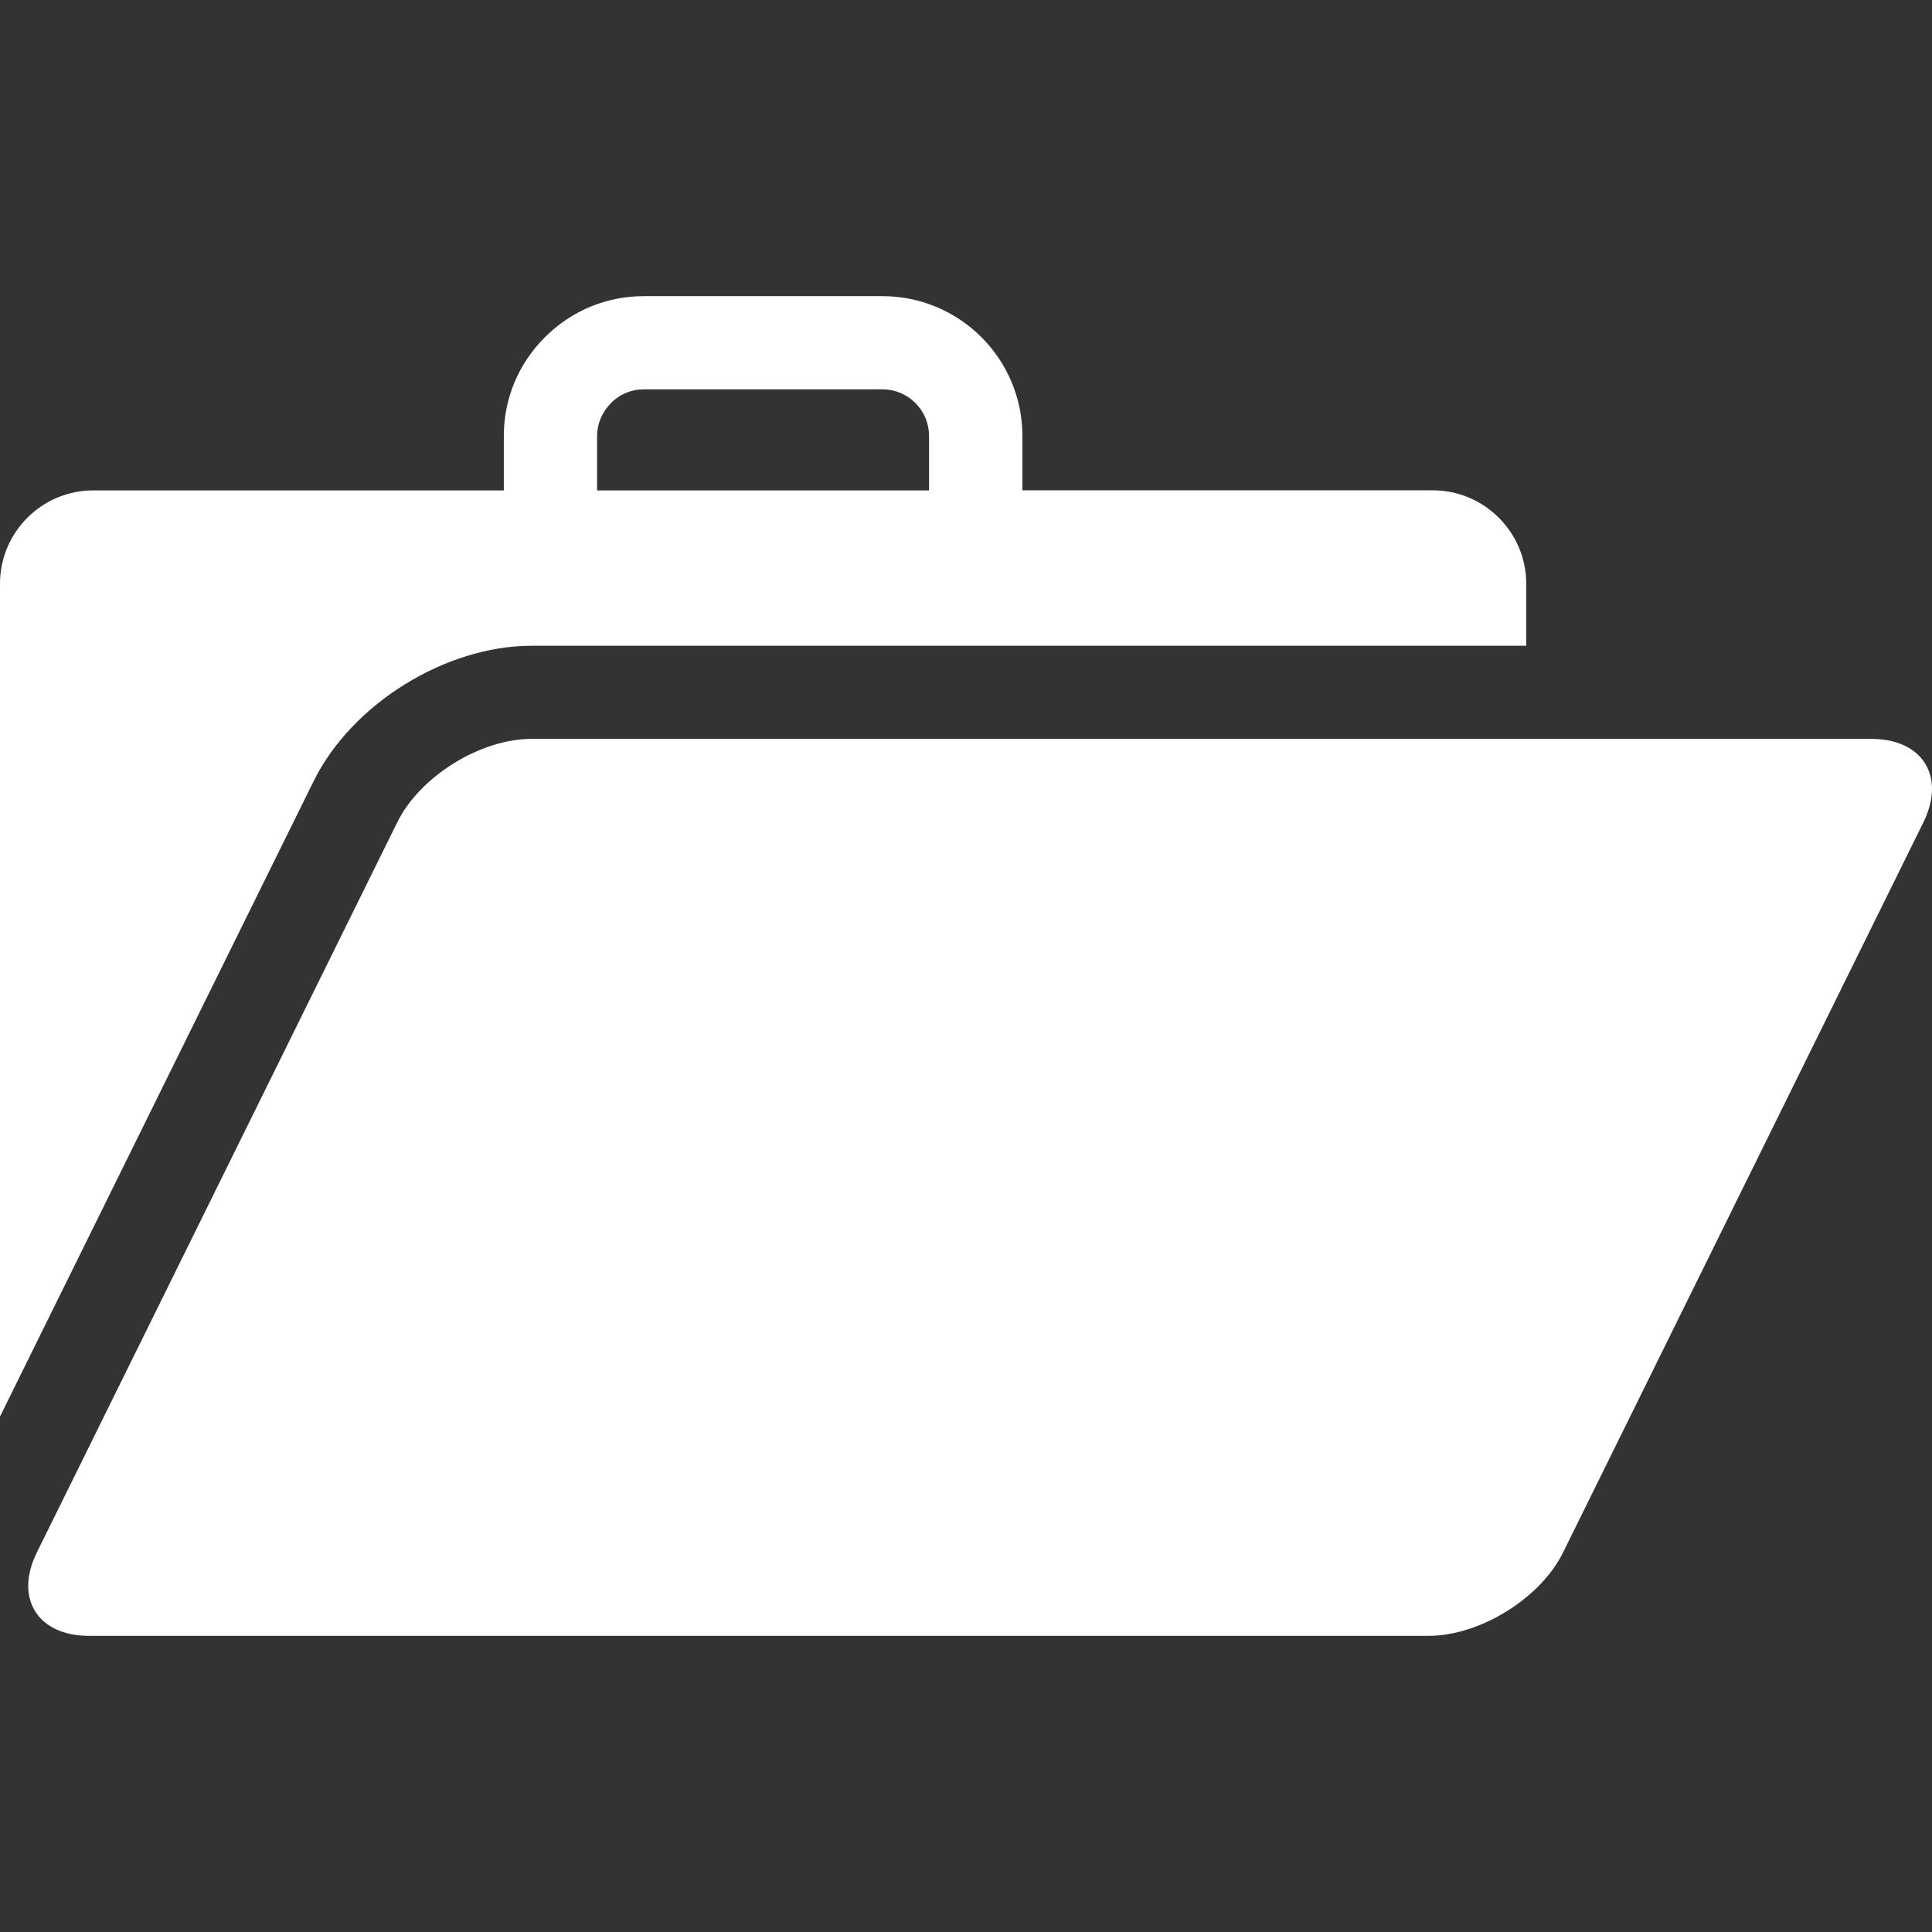 <?xml version="1.0" encoding="UTF-8"?> <svg xmlns="http://www.w3.org/2000/svg" width="800" height="800" viewBox="0 0 800 800" fill="none"><rect x="0" y="0" width="800" height="800" fill="#333333" stroke="none"/><path d="M220.088 267.402H631.976V241.654C631.976 220.405 614.572 203.034 593.356 203.034H423.355V180.547C423.355 148.552 397.333 122.633 365.441 122.633H266.571C251.122 122.633 236.601 128.674 225.615 139.66C214.629 150.646 208.621 165.064 208.621 180.547V203.067H38.621C17.371 203.034 0 220.403 0 241.654V586.566L129.836 323.532C145.593 291.5 184.454 267.402 220.088 267.402ZM247.244 180.547C247.244 175.432 249.338 170.591 252.943 166.953C256.547 163.245 261.422 161.22 266.537 161.22H365.407C376.085 161.22 384.701 169.872 384.701 180.547V203.067H247.245V180.547H247.244Z" fill="white"></path><path d="M774.858 305.954H220.088C198.872 305.954 173.777 321.54 164.473 340.558L15.277 642.797C5.871 661.782 15.586 677.368 36.802 677.368H591.572C612.788 677.368 637.918 661.816 647.255 642.797L796.418 340.558C805.788 321.54 796.142 305.954 774.858 305.954Z" fill="white"></path></svg> 